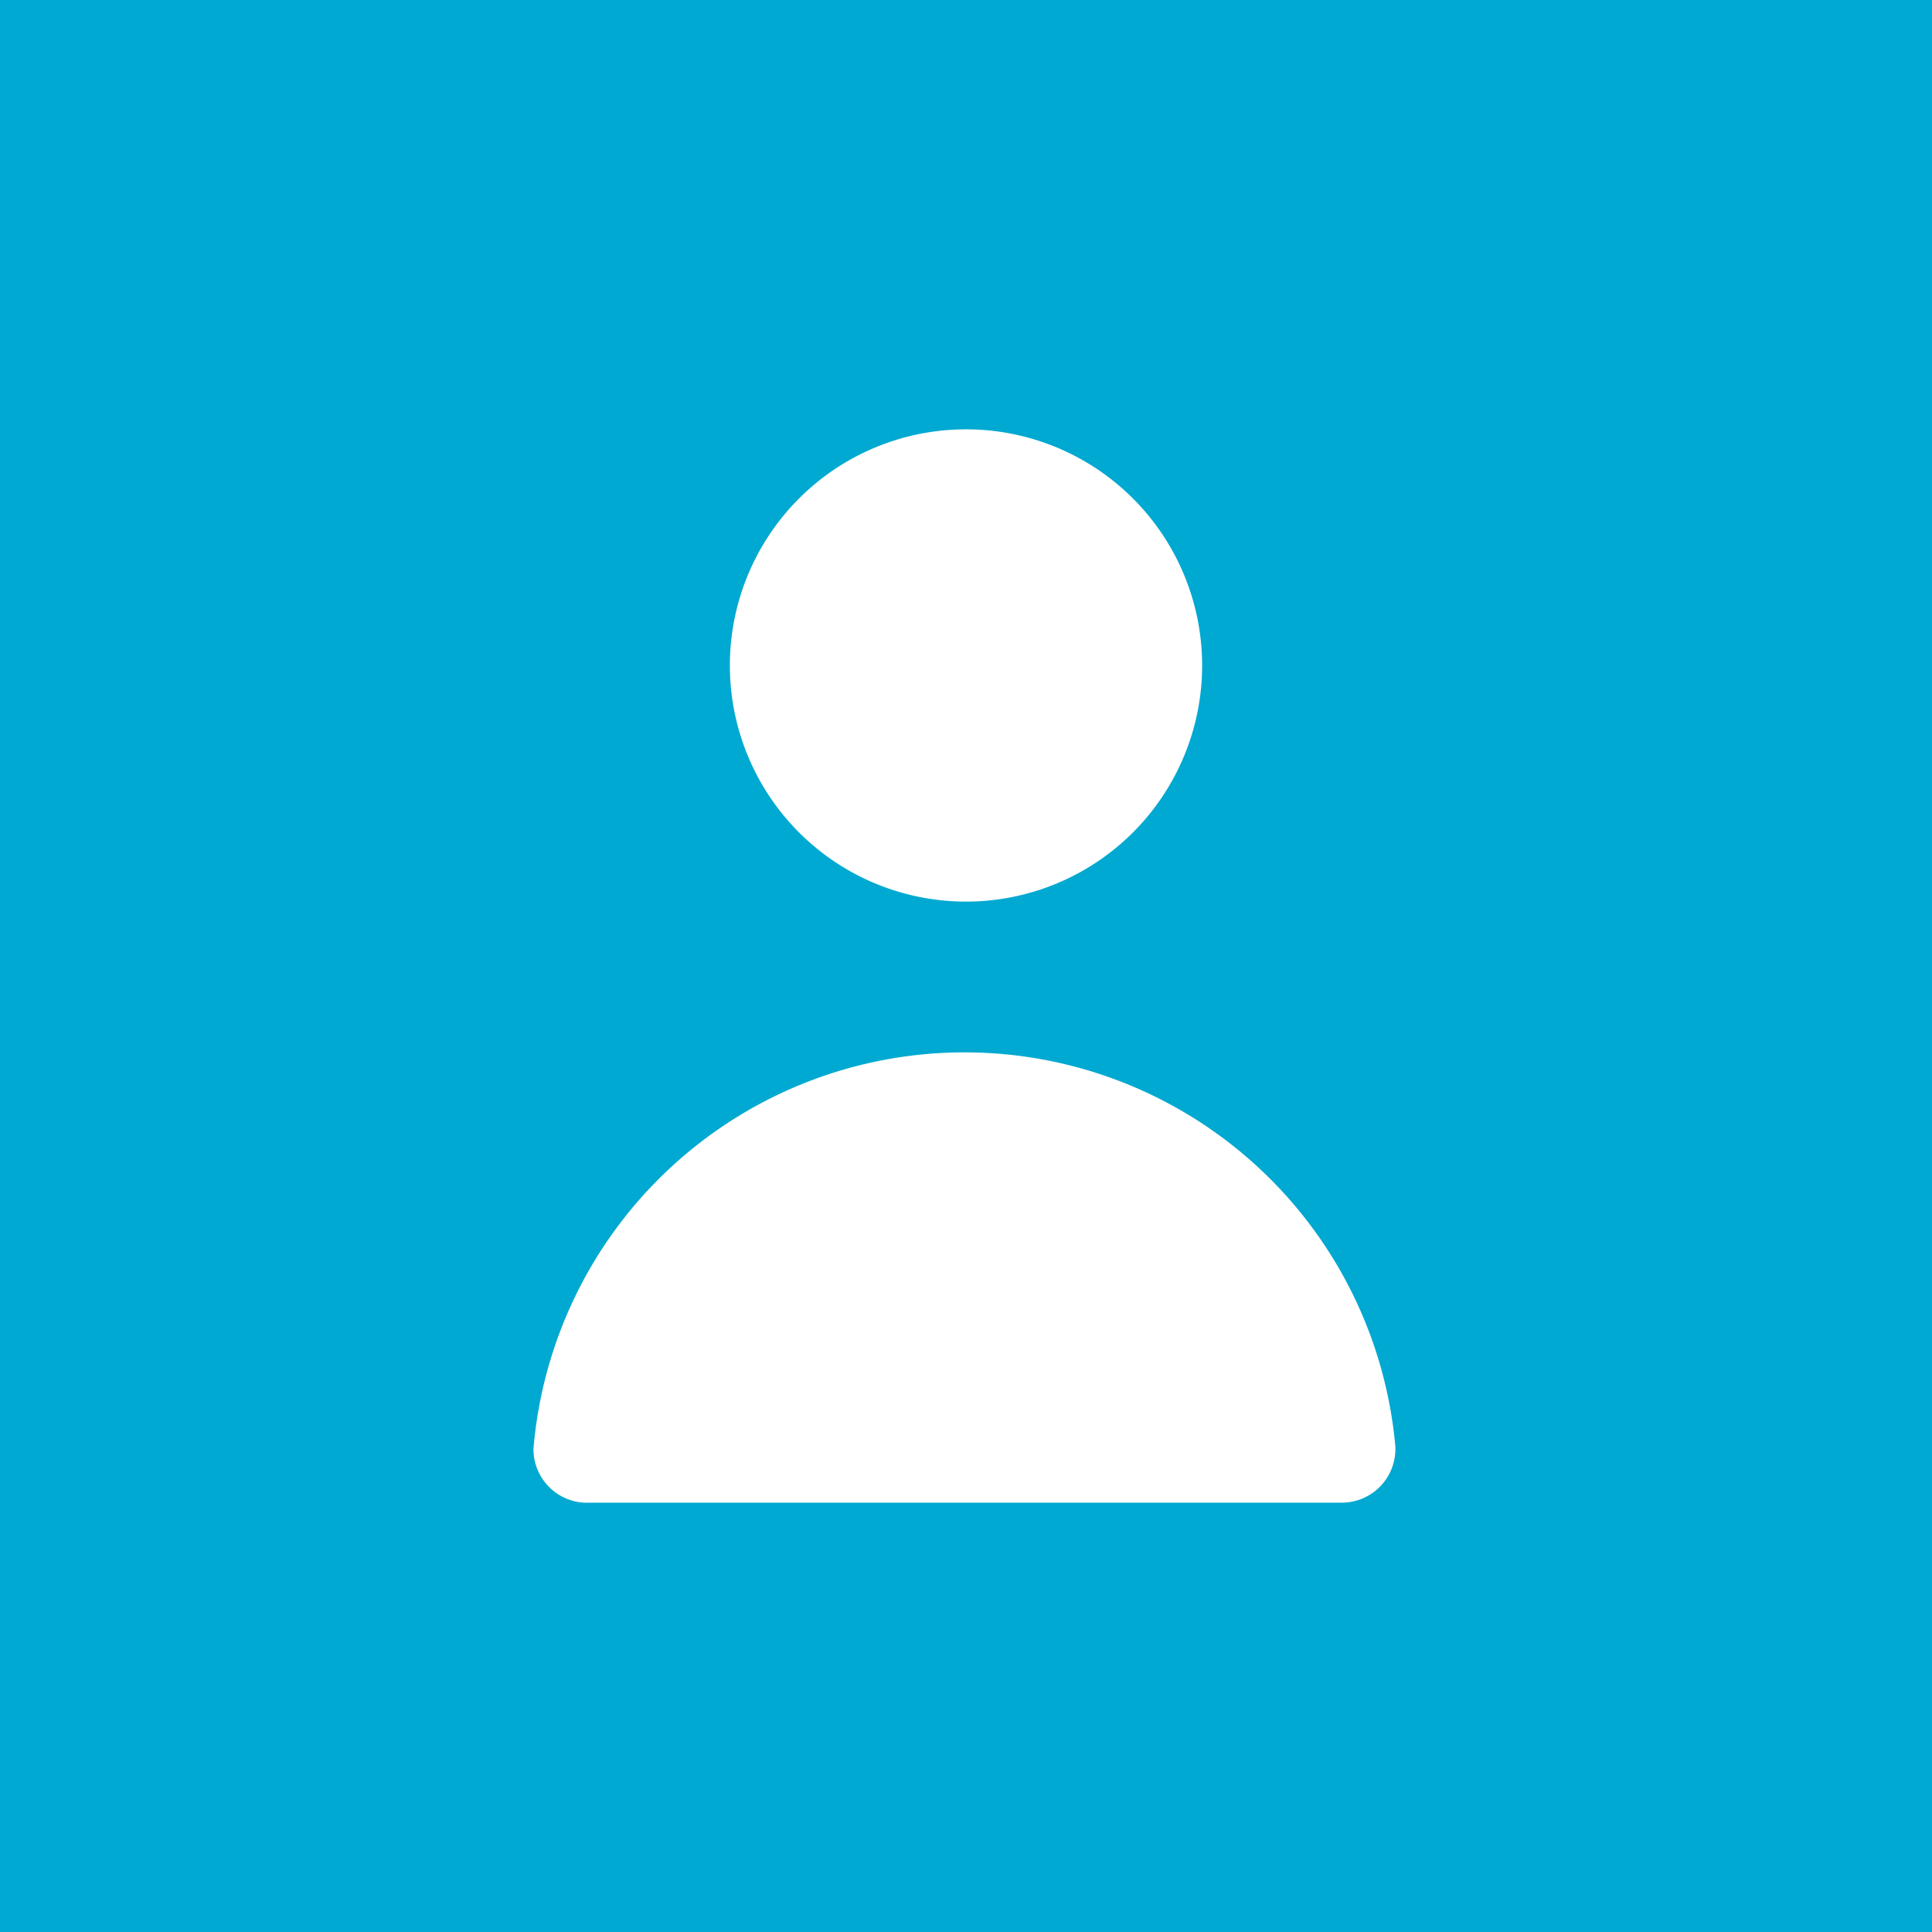 <svg xmlns="http://www.w3.org/2000/svg" viewBox="0 0 36 36"><defs><style>.cls-1{fill:#00a9d1;}.cls-2{fill:#fff;}</style></defs><g id="レイヤー_2" data-name="レイヤー 2"><g id="デザイン"><rect class="cls-1" width="36" height="36"/><path class="cls-2" d="M13.6,12.4A4.4,4.4,0,1,0,18,8,4.4,4.4,0,0,0,13.6,12.4Z"/><path class="cls-2" d="M11,28H25a1,1,0,0,0,1-1.05A8.06,8.06,0,0,0,9.94,27,1,1,0,0,0,11,28Z"/></g></g></svg>